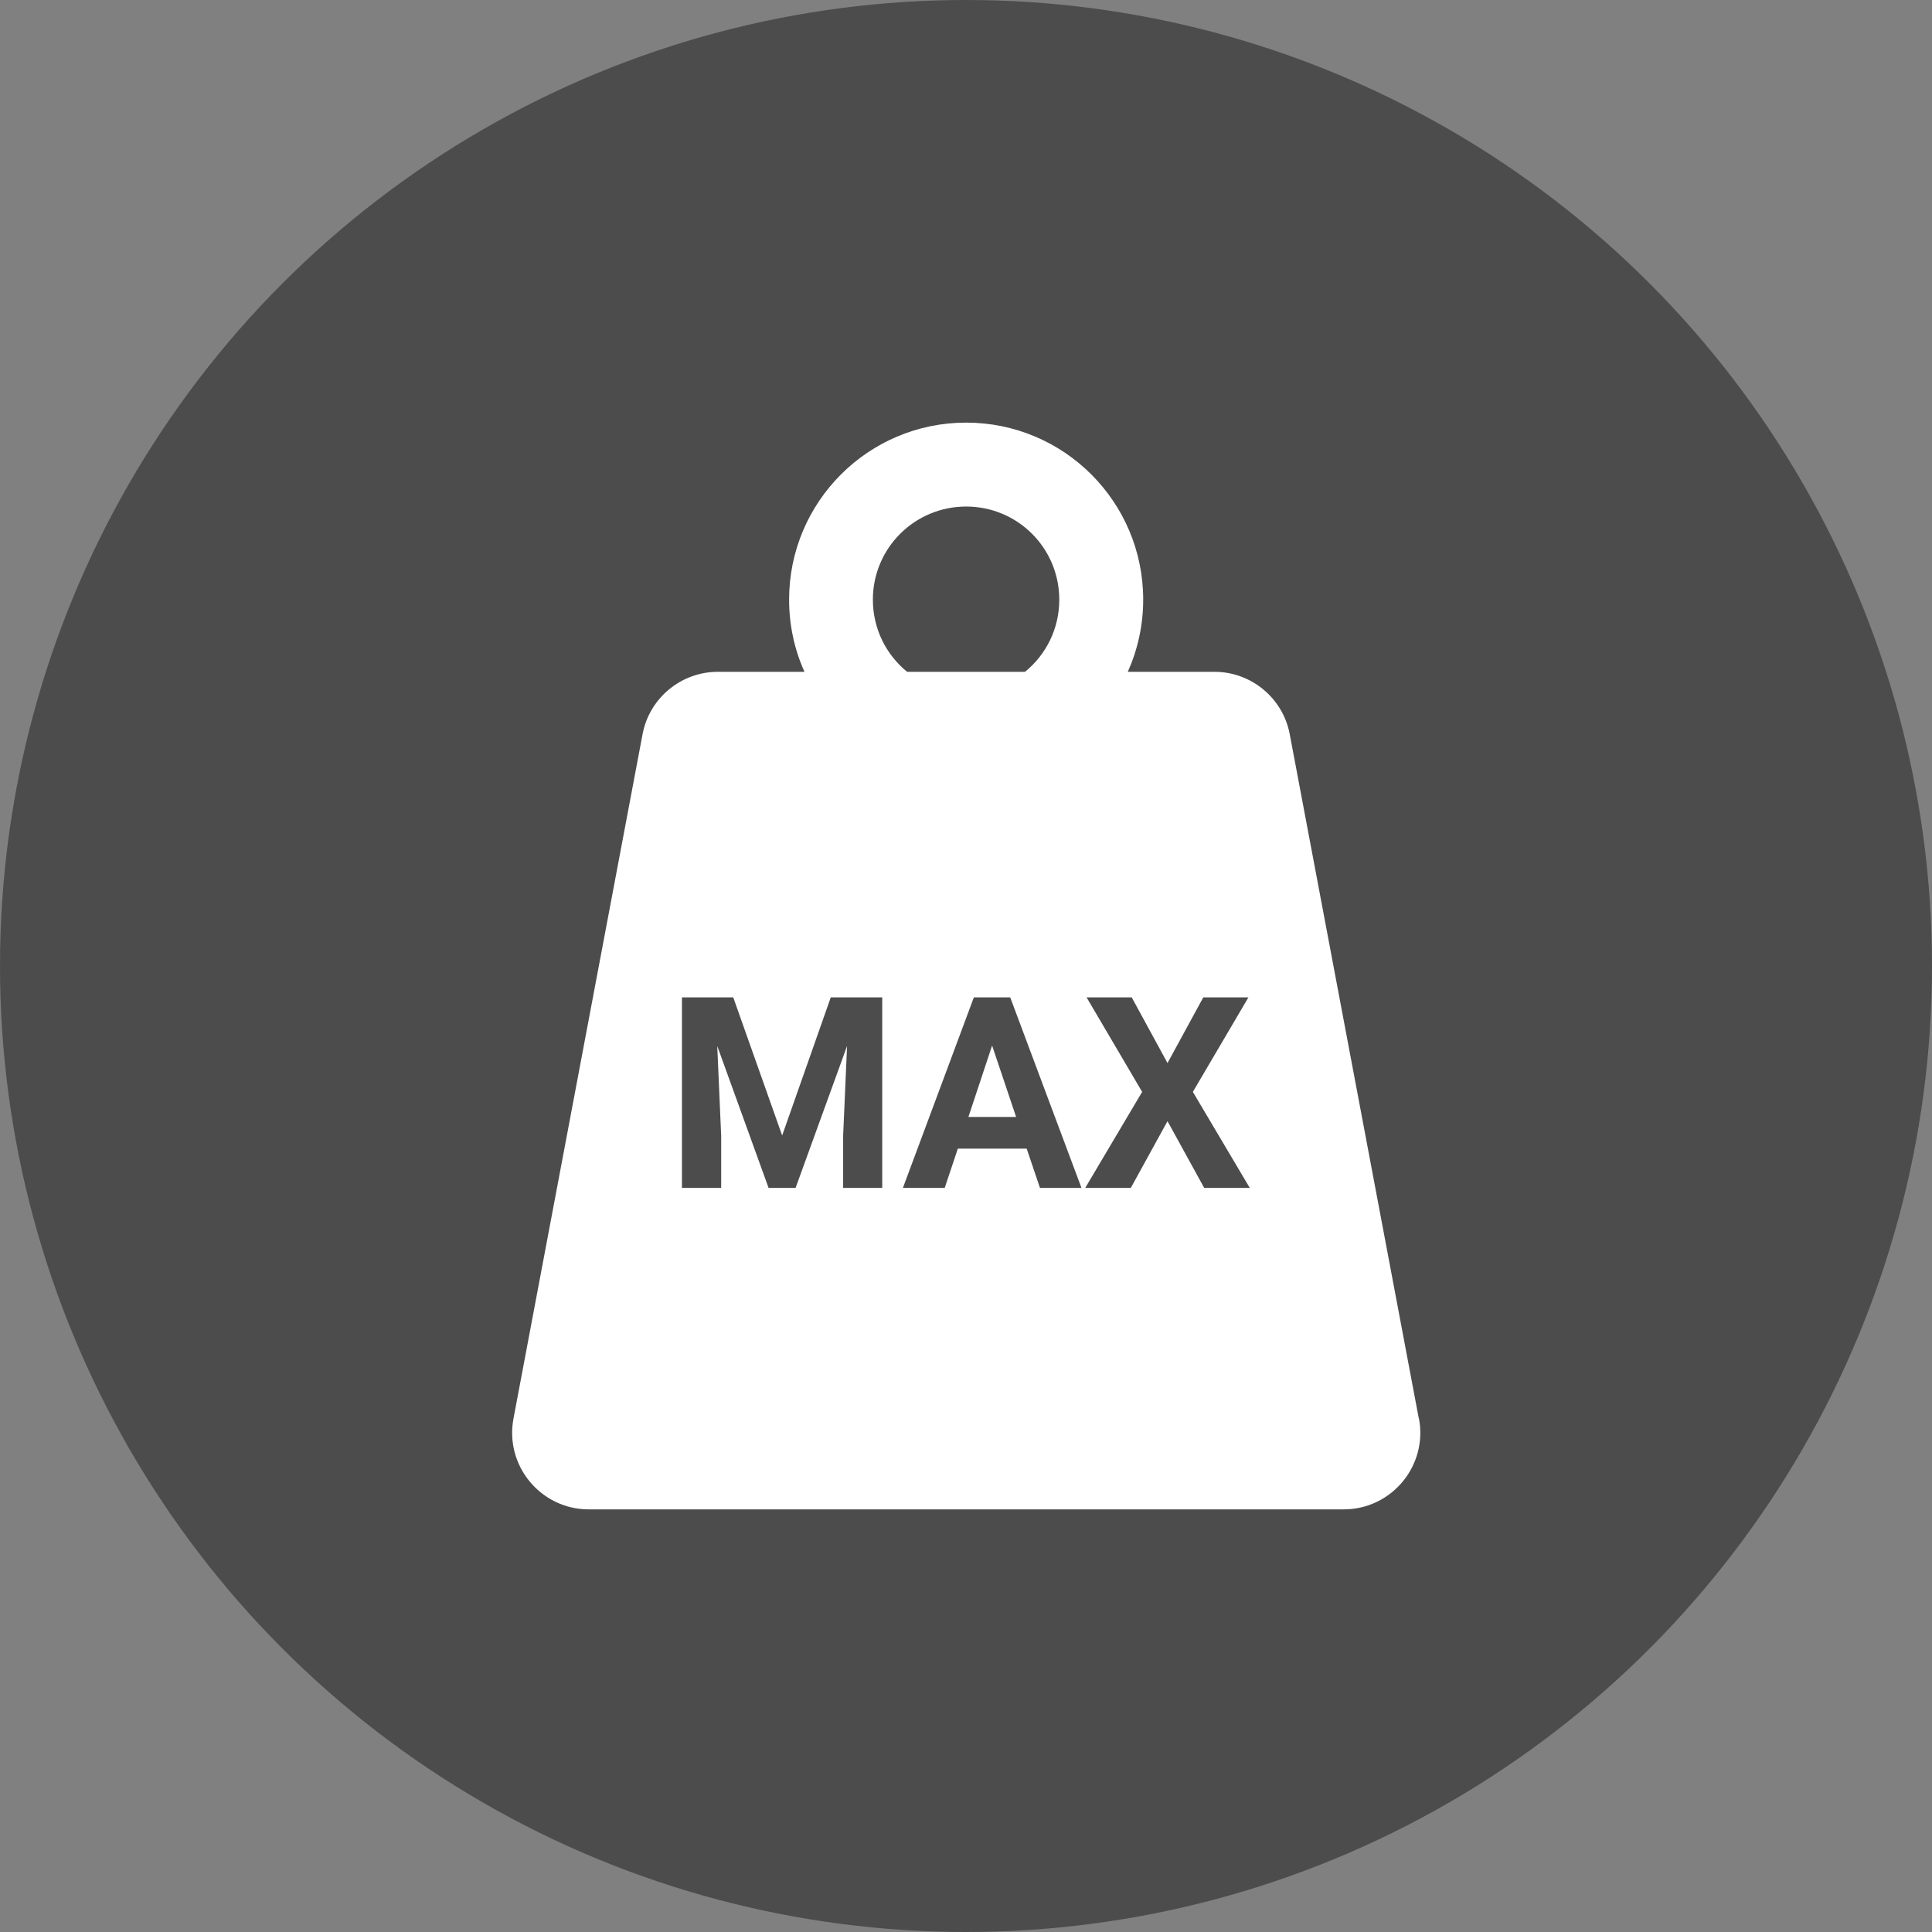 <?xml version="1.0" encoding="UTF-8"?>
<svg xmlns="http://www.w3.org/2000/svg" version="1.1" xmlns:xlink="http://www.w3.org/1999/xlink" viewBox="0 0 128 128">
  <rect x="0" y="0" width="128" height="128" fill="#808080" stroke="none"/>
  <!-- Generator: Adobe Illustrator 29.6.0, SVG Export Plug-In . SVG Version: 2.1.1 Build 207)  -->
  <defs>
    <style>
      .st0 {
        fill: #fff;
      }

      .st1 {
        fill: none;
      }

      .st2 {
        fill: #4c4c4c;
      }

      .st3 {
        clip-path: url(#clippath);
      }
    </style>
    <clipPath id="clippath">
      <rect class="st1" x="33.91" y="28" width="60.17" height="72"/>
    </clipPath>
  </defs>
  <g id="Kreis">
    <circle class="st2" cx="64" cy="64" r="64"/>
  </g>
  <g id="Icons">
    <g>
      <polygon class="st0" points="64.16 74 67.32 74 65.73 69.27 64.16 74"/>
      <g class="st3">
        <path class="st0" d="M79.78,78.7l-2.43-4.42-2.43,4.42h-3.02l3.77-6.36-3.68-6.26h2.99l2.37,4.35,2.37-4.35h2.99l-3.68,6.26,3.77,6.36h-3.02ZM68.9,78.7l-.88-2.6h-4.56l-.87,2.6h-2.77l4.7-12.62h2.41l4.72,12.62h-2.77ZM57.83,39.73c0-3.41,2.76-6.17,6.18-6.17s6.17,2.76,6.17,6.17c0,1.93-.88,3.65-2.27,4.78h-7.81c-1.39-1.13-2.27-2.85-2.27-4.78M58.47,78.7h-2.61v-3.45l.26-5.95-3.41,9.4h-1.79l-3.4-9.4.26,5.95v3.45h-2.6v-12.62h3.4l3.24,9.15,3.22-9.15h3.41v12.62ZM94,93.98l-8.55-45.33c-.45-2.4-2.55-4.14-4.99-4.14h-5.74c.65-1.46,1.02-3.08,1.02-4.78,0-6.48-5.25-11.73-11.73-11.73s-11.73,5.25-11.73,11.73c0,1.7.36,3.32,1.02,4.78h-5.74c-2.44,0-4.54,1.74-4.99,4.14l-8.55,45.33c-.59,3.13,1.81,6.02,4.99,6.02h50.01c3.18,0,5.58-2.89,4.99-6.02"/>
      </g>
    </g>
  </g>
</svg>
